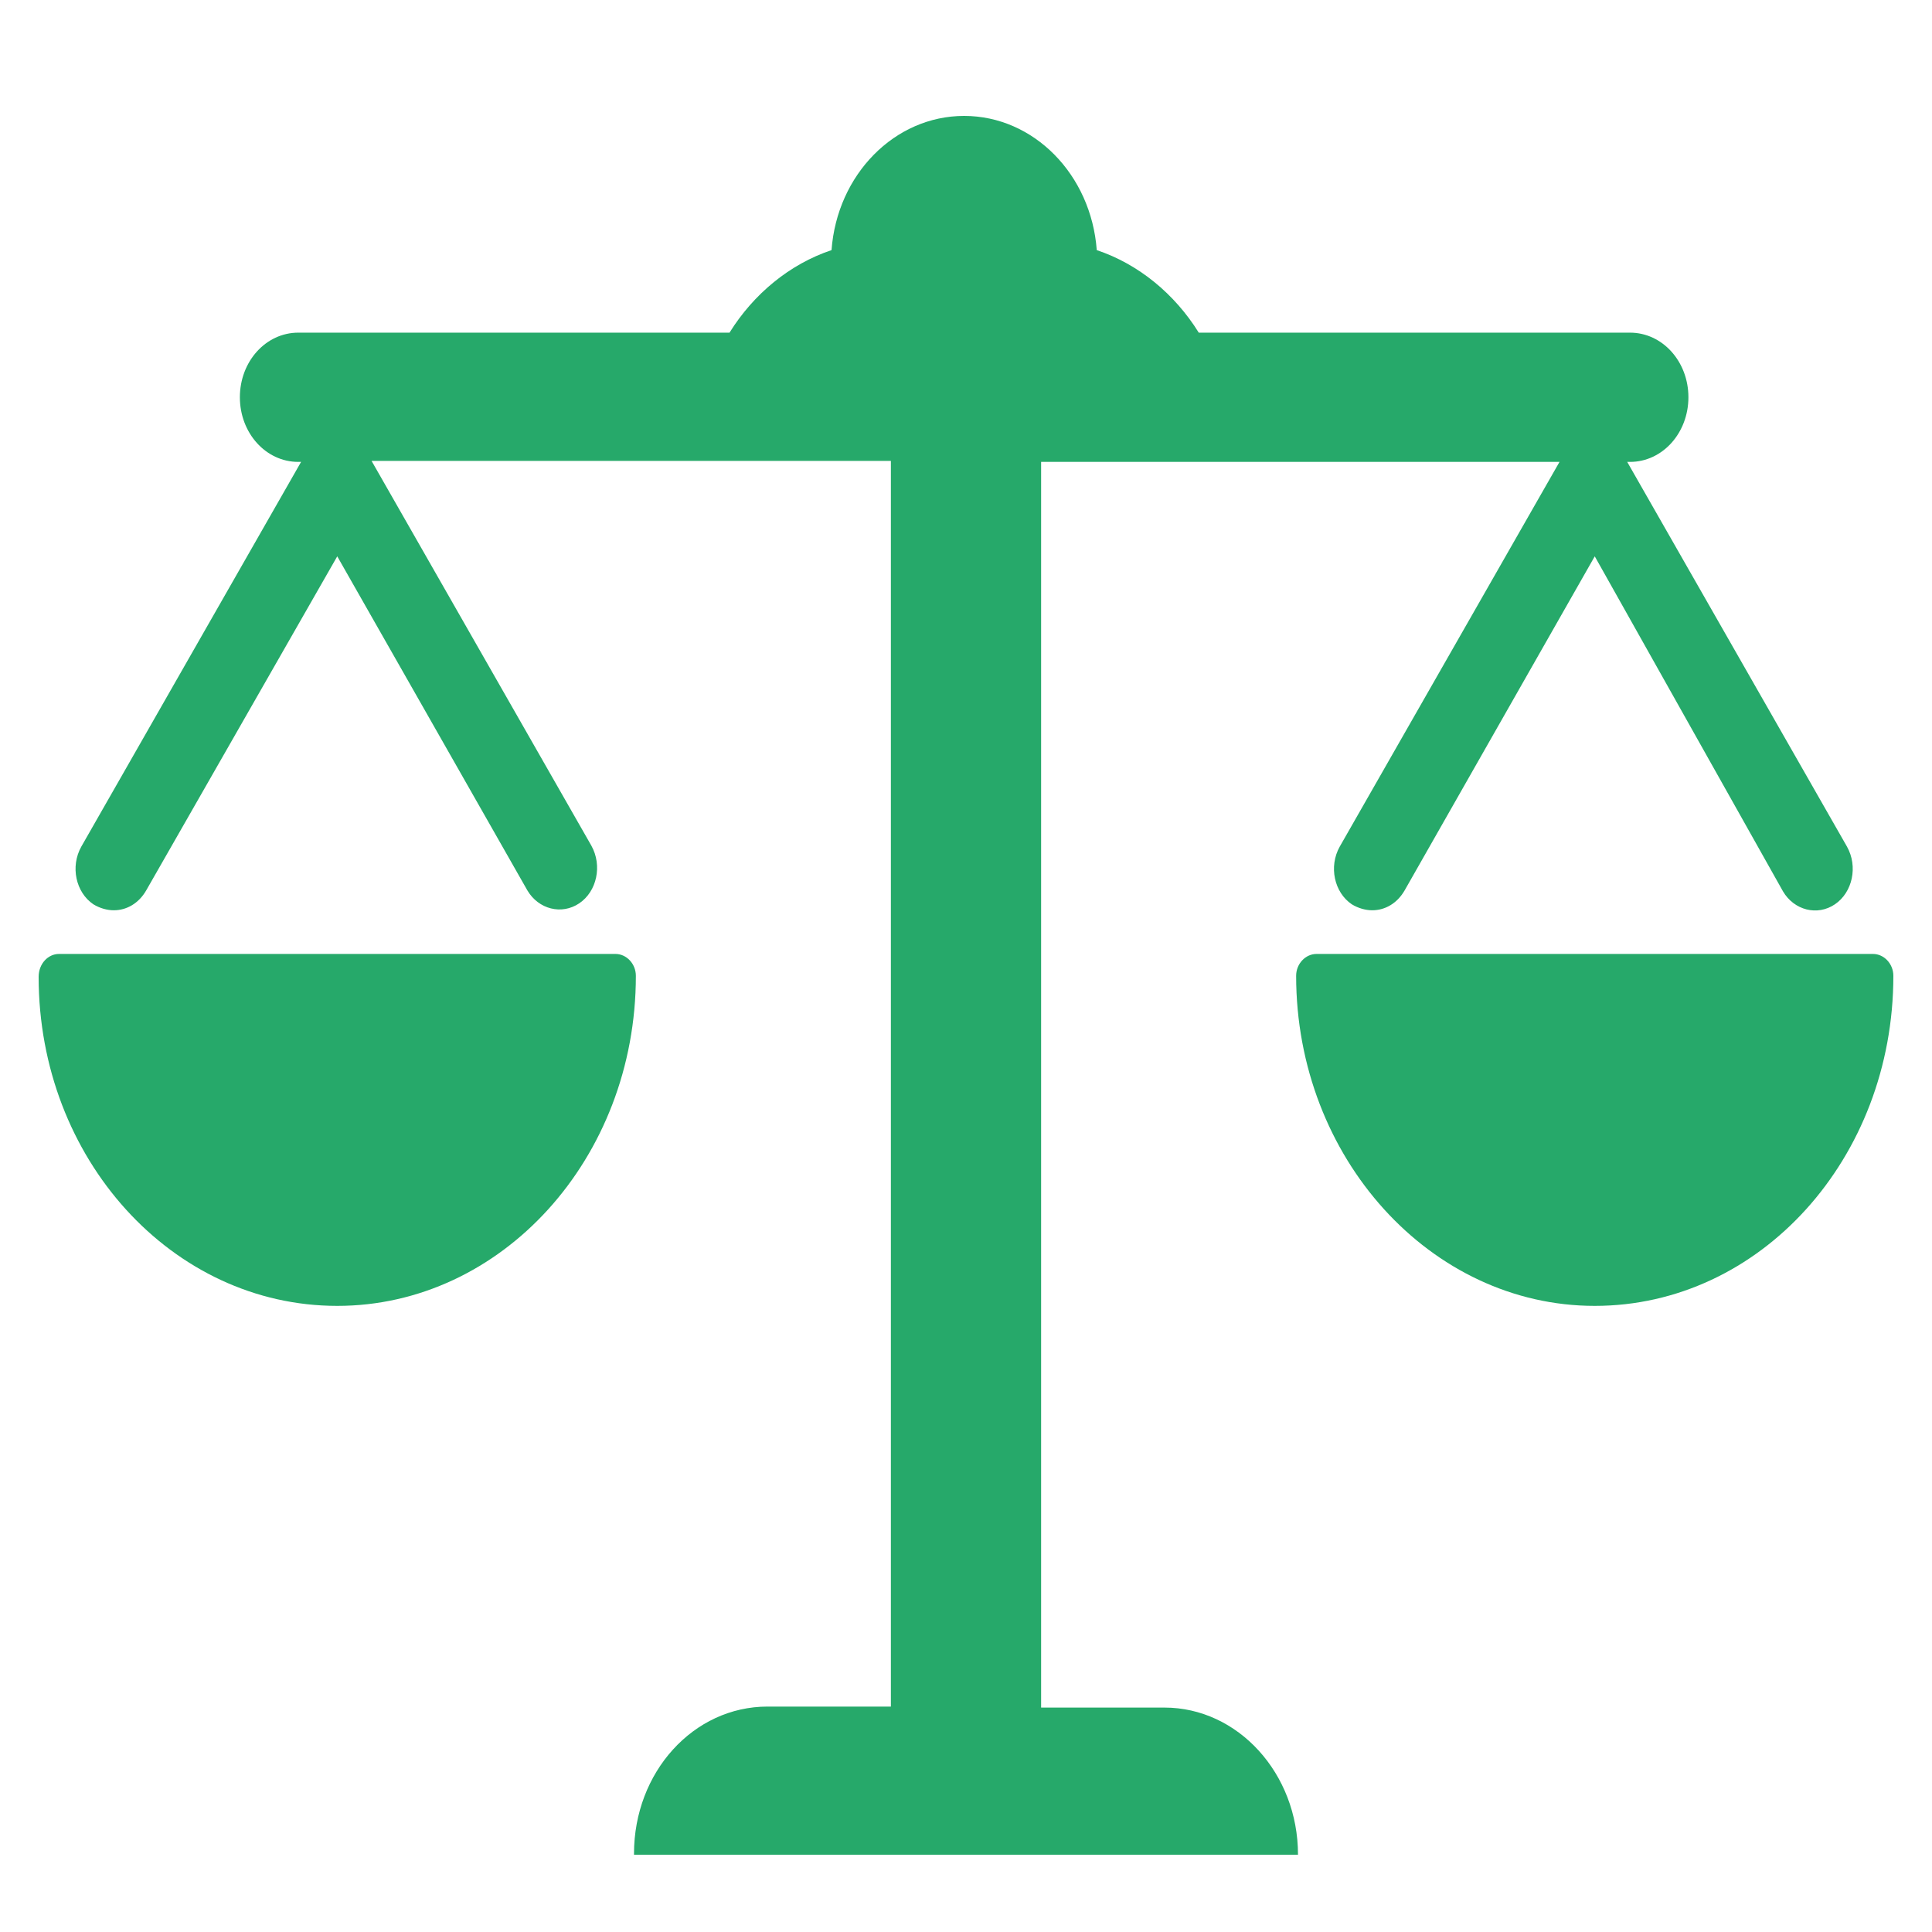 <svg width="50" height="50" viewBox="0 0 50 50" fill="none" xmlns="http://www.w3.org/2000/svg">
<path d="M16.408 47.974C16.408 45.864 17.944 44.166 19.864 44.166H23.056V11.928H9.616L15.304 21.885C15.592 22.4 15.448 23.069 14.992 23.377C14.536 23.686 13.936 23.532 13.648 23.043L8.728 14.398L3.784 23.043C3.592 23.377 3.28 23.558 2.944 23.558C2.776 23.558 2.584 23.506 2.416 23.403C1.96 23.094 1.816 22.425 2.104 21.911L7.792 11.954H7.72C6.88 11.954 6.208 11.207 6.208 10.281C6.208 9.355 6.88 8.609 7.72 8.609H18.88C19.504 7.605 20.44 6.834 21.52 6.473C21.664 4.518 23.152 3 24.952 3C26.752 3 28.24 4.518 28.384 6.473C29.464 6.834 30.4 7.605 31.024 8.609H42.184C43.024 8.609 43.696 9.355 43.696 10.281C43.696 11.207 43.024 11.954 42.184 11.954H42.112L47.8 21.911C48.088 22.425 47.944 23.094 47.488 23.403C47.032 23.712 46.432 23.558 46.144 23.069L41.272 14.398L36.352 23.043C36.16 23.377 35.848 23.558 35.512 23.558C35.344 23.558 35.152 23.506 34.984 23.403C34.528 23.094 34.384 22.425 34.672 21.911L40.36 11.954H26.944V44.192H30.136C32.032 44.192 33.592 45.89 33.592 48H16.408V47.974Z" fill="#26A96A"/>
<path d="M8.728 33.796C4.456 33.796 1 29.988 1 25.28C1 24.945 1.24 24.688 1.528 24.688H15.928C16.216 24.688 16.456 24.945 16.456 25.254C16.456 29.988 12.976 33.796 8.728 33.796ZM41.272 33.796C37.024 33.796 33.544 29.962 33.544 25.254C33.544 24.945 33.784 24.688 34.072 24.688H48.472C48.76 24.688 49 24.945 49 25.254C49 29.988 45.544 33.796 41.272 33.796Z" fill="#26A96A"/>
</svg>
